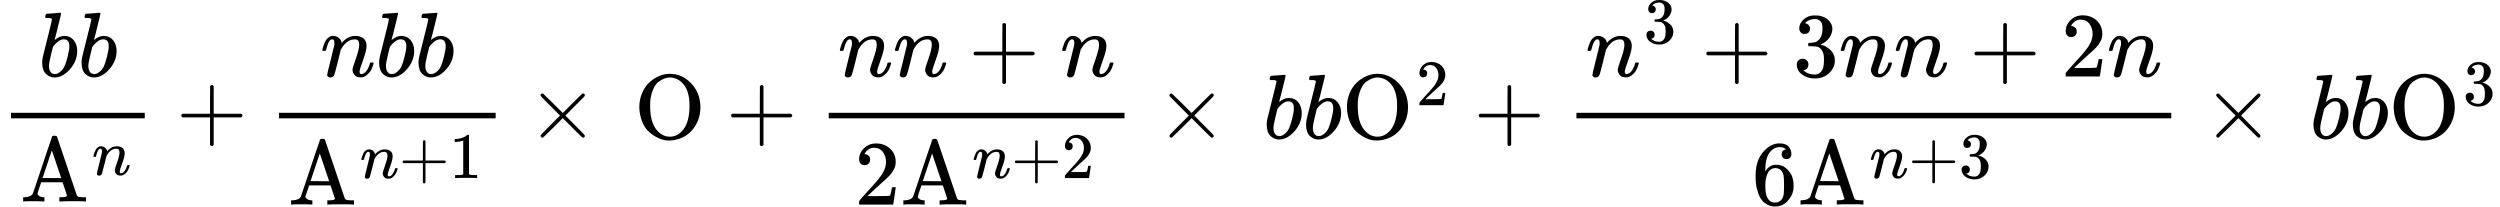 <svg version="1.1" style="vertical-align: -1.677ex;" xmlns="http://www.w3.org/2000/svg" width="27240.9px" height="2250.5px"   viewBox="0 -1509.2 27240.9 2250.5" xmlns:xlink="http://www.w3.org/1999/xlink"><defs><path id="MJX-656-TEX-I-1D44F" d="M73 647Q73 657 77 670T89 683Q90 683 161 688T234 694Q246 694 246 685T212 542Q204 508 195 472T180 418L176 399Q176 396 182 402Q231 442 283 442Q345 442 383 396T422 280Q422 169 343 79T173 -11Q123 -11 82 27T40 150V159Q40 180 48 217T97 414Q147 611 147 623T109 637Q104 637 101 637H96Q86 637 83 637T76 640T73 647ZM336 325V331Q336 405 275 405Q258 405 240 397T207 376T181 352T163 330L157 322L136 236Q114 150 114 114Q114 66 138 42Q154 26 178 26Q211 26 245 58Q270 81 285 114T318 219Q336 291 336 325Z"></path><path id="MJX-656-TEX-N-41" d="M255 0Q240 3 140 3Q48 3 39 0H32V46H47Q119 49 139 88Q140 91 192 245T295 553T348 708Q351 716 366 716H376Q396 715 400 709Q402 707 508 390L617 67Q624 54 636 51T687 46H717V0H708Q699 3 581 3Q458 3 437 0H427V46H440Q510 46 510 64Q510 66 486 138L462 209H229L209 150Q189 91 189 85Q189 72 209 59T259 46H264V0H255ZM447 255L345 557L244 256Q244 255 345 255H447Z"></path><path id="MJX-656-TEX-I-1D45B" d="M21 287Q22 293 24 303T36 341T56 388T89 425T135 442Q171 442 195 424T225 390T231 369Q231 367 232 367L243 378Q304 442 382 442Q436 442 469 415T503 336T465 179T427 52Q427 26 444 26Q450 26 453 27Q482 32 505 65T540 145Q542 153 560 153Q580 153 580 145Q580 144 576 130Q568 101 554 73T508 17T439 -10Q392 -10 371 17T350 73Q350 92 386 193T423 345Q423 404 379 404H374Q288 404 229 303L222 291L189 157Q156 26 151 16Q138 -11 108 -11Q95 -11 87 -5T76 7T74 17Q74 30 112 180T152 343Q153 348 153 366Q153 405 129 405Q91 405 66 305Q60 285 60 284Q58 278 41 278H27Q21 284 21 287Z"></path><path id="MJX-656-TEX-N-2B" d="M56 237T56 250T70 270H369V420L370 570Q380 583 389 583Q402 583 409 568V270H707Q722 262 722 250T707 230H409V-68Q401 -82 391 -82H389H387Q375 -82 369 -68V230H70Q56 237 56 250Z"></path><path id="MJX-656-TEX-N-31" d="M213 578L200 573Q186 568 160 563T102 556H83V602H102Q149 604 189 617T245 641T273 663Q275 666 285 666Q294 666 302 660V361L303 61Q310 54 315 52T339 48T401 46H427V0H416Q395 3 257 3Q121 3 100 0H88V46H114Q136 46 152 46T177 47T193 50T201 52T207 57T213 61V578Z"></path><path id="MJX-656-TEX-N-D7" d="M630 29Q630 9 609 9Q604 9 587 25T493 118L389 222L284 117Q178 13 175 11Q171 9 168 9Q160 9 154 15T147 29Q147 36 161 51T255 146L359 250L255 354Q174 435 161 449T147 471Q147 480 153 485T168 490Q173 490 175 489Q178 487 284 383L389 278L493 382Q570 459 587 475T609 491Q630 491 630 471Q630 464 620 453T522 355L418 250L522 145Q606 61 618 48T630 29Z"></path><path id="MJX-656-TEX-N-4F" d="M56 340Q56 423 86 494T164 610T270 680T388 705Q521 705 621 601T722 341Q722 260 693 191T617 75T510 4T388 -22T267 3T160 74T85 189T56 340ZM467 647Q426 665 388 665Q360 665 331 654T269 620T213 549T179 439Q174 411 174 354Q174 144 277 61Q327 20 385 20H389H391Q474 20 537 99Q603 188 603 354Q603 411 598 439Q577 592 467 647Z"></path><path id="MJX-656-TEX-N-32" d="M109 429Q82 429 66 447T50 491Q50 562 103 614T235 666Q326 666 387 610T449 465Q449 422 429 383T381 315T301 241Q265 210 201 149L142 93L218 92Q375 92 385 97Q392 99 409 186V189H449V186Q448 183 436 95T421 3V0H50V19V31Q50 38 56 46T86 81Q115 113 136 137Q145 147 170 174T204 211T233 244T261 278T284 308T305 340T320 369T333 401T340 431T343 464Q343 527 309 573T212 619Q179 619 154 602T119 569T109 550Q109 549 114 549Q132 549 151 535T170 489Q170 464 154 447T109 429Z"></path><path id="MJX-656-TEX-N-33" d="M127 463Q100 463 85 480T69 524Q69 579 117 622T233 665Q268 665 277 664Q351 652 390 611T430 522Q430 470 396 421T302 350L299 348Q299 347 308 345T337 336T375 315Q457 262 457 175Q457 96 395 37T238 -22Q158 -22 100 21T42 130Q42 158 60 175T105 193Q133 193 151 175T169 130Q169 119 166 110T159 94T148 82T136 74T126 70T118 67L114 66Q165 21 238 21Q293 21 321 74Q338 107 338 175V195Q338 290 274 322Q259 328 213 329L171 330L168 332Q166 335 166 348Q166 366 174 366Q202 366 232 371Q266 376 294 413T322 525V533Q322 590 287 612Q265 626 240 626Q208 626 181 615T143 592T132 580H135Q138 579 143 578T153 573T165 566T175 555T183 540T186 520Q186 498 172 481T127 463Z"></path><path id="MJX-656-TEX-N-36" d="M42 313Q42 476 123 571T303 666Q372 666 402 630T432 550Q432 525 418 510T379 495Q356 495 341 509T326 548Q326 592 373 601Q351 623 311 626Q240 626 194 566Q147 500 147 364L148 360Q153 366 156 373Q197 433 263 433H267Q313 433 348 414Q372 400 396 374T435 317Q456 268 456 210V192Q456 169 451 149Q440 90 387 34T253 -22Q225 -22 199 -14T143 16T92 75T56 172T42 313ZM257 397Q227 397 205 380T171 335T154 278T148 216Q148 133 160 97T198 39Q222 21 251 21Q302 21 329 59Q342 77 347 104T352 209Q352 289 347 316T329 361Q302 397 257 397Z"></path></defs><g stroke="currentColor" fill="currentColor" stroke-width="0" transform="scale(1,-1)"><g ><g ><g ><g  transform="translate(419.6,676)"><g ><use  xlink:href="#MJX-656-TEX-I-1D44F"></use></g><g  transform="translate(429,0)"><use  xlink:href="#MJX-656-TEX-I-1D44F"></use></g></g><g  transform="translate(220,-686)"><g  ><g ><use  xlink:href="#MJX-656-TEX-N-41"></use></g></g><g  transform="translate(783,289) scale(0.707)" ><g ><use  xlink:href="#MJX-656-TEX-I-1D45B"></use></g></g></g><rect width="1457.3" height="60" x="120" y="220"></rect></g></g><g  transform="translate(1919.5,0)"><use  xlink:href="#MJX-656-TEX-N-2B"></use></g><g  transform="translate(2919.7,0)"><g ><g  transform="translate(571.5,676)"><g ><use  xlink:href="#MJX-656-TEX-I-1D45B"></use></g><g  transform="translate(600,0)"><use  xlink:href="#MJX-656-TEX-I-1D44F"></use></g><g  transform="translate(1029,0)"><use  xlink:href="#MJX-656-TEX-I-1D44F"></use></g></g><g  transform="translate(220,-719.9)"><g  ><g ><use  xlink:href="#MJX-656-TEX-N-41"></use></g></g><g  transform="translate(783,289) scale(0.707)" ><g ><use  xlink:href="#MJX-656-TEX-I-1D45B"></use></g><g  transform="translate(600,0)"><use  xlink:href="#MJX-656-TEX-N-2B"></use></g><g  transform="translate(1378,0)"><use  xlink:href="#MJX-656-TEX-N-31"></use></g></g></g><rect width="2360.9" height="60" x="120" y="220"></rect></g></g><g  transform="translate(5742.9,0)"><use  xlink:href="#MJX-656-TEX-N-D7"></use></g><g  transform="translate(6520.9,0)"><g ></g></g><g   transform="translate(6910.1,0)"><g ><use  xlink:href="#MJX-656-TEX-N-4F"></use></g></g><g  transform="translate(7910.3,0)"><use  xlink:href="#MJX-656-TEX-N-2B"></use></g><g  transform="translate(8910.5,0)"><g ><g  transform="translate(220,676)"><g ><use  xlink:href="#MJX-656-TEX-I-1D45B"></use></g><g  transform="translate(600,0)"><use  xlink:href="#MJX-656-TEX-I-1D45B"></use></g><g  transform="translate(1422.2,0)"><use  xlink:href="#MJX-656-TEX-N-2B"></use></g><g  transform="translate(2422.4,0)"><use  xlink:href="#MJX-656-TEX-I-1D45B"></use></g></g><g  transform="translate(400.7,-719.9)"><g ><use  xlink:href="#MJX-656-TEX-N-32"></use></g><g  transform="translate(500,0)"><g  ><g ><use  xlink:href="#MJX-656-TEX-N-41"></use></g></g><g  transform="translate(783,289) scale(0.707)" ><g ><use  xlink:href="#MJX-656-TEX-I-1D45B"></use></g><g  transform="translate(600,0)"><use  xlink:href="#MJX-656-TEX-N-2B"></use></g><g  transform="translate(1378,0)"><use  xlink:href="#MJX-656-TEX-N-32"></use></g></g></g></g><rect width="3222.4" height="60" x="120" y="220"></rect></g></g><g  transform="translate(12595.2,0)"><use  xlink:href="#MJX-656-TEX-N-D7"></use></g><g  transform="translate(13373.2,0)"><g ></g></g><g  transform="translate(13762.4,0)"><use  xlink:href="#MJX-656-TEX-I-1D44F"></use></g><g  transform="translate(14191.4,0)"><use  xlink:href="#MJX-656-TEX-I-1D44F"></use></g><g  transform="translate(14620.4,0)"><g  ><g ><use  xlink:href="#MJX-656-TEX-N-4F"></use></g></g><g  transform="translate(811,363) scale(0.707)" ><g ><use  xlink:href="#MJX-656-TEX-N-32"></use></g></g></g><g  transform="translate(16057.2,0)"><use  xlink:href="#MJX-656-TEX-N-2B"></use></g><g  transform="translate(17057.4,0)"><g ><g  transform="translate(220,676)"><g ><g ><use  xlink:href="#MJX-656-TEX-I-1D45B"></use></g><g  transform="translate(633,363) scale(0.707)" ><g ><use  xlink:href="#MJX-656-TEX-N-33"></use></g></g></g><g  transform="translate(1258.8,0)"><use  xlink:href="#MJX-656-TEX-N-2B"></use></g><g  transform="translate(2259,0)"><use  xlink:href="#MJX-656-TEX-N-33"></use></g><g  transform="translate(2759,0)"><use  xlink:href="#MJX-656-TEX-I-1D45B"></use></g><g  transform="translate(3359,0)"><use  xlink:href="#MJX-656-TEX-I-1D45B"></use></g><g  transform="translate(4181.2,0)"><use  xlink:href="#MJX-656-TEX-N-2B"></use></g><g  transform="translate(5181.4,0)"><use  xlink:href="#MJX-656-TEX-N-32"></use></g><g  transform="translate(5681.4,0)"><use  xlink:href="#MJX-656-TEX-I-1D45B"></use></g></g><g  transform="translate(2030.2,-719.2)"><g ><use  xlink:href="#MJX-656-TEX-N-36"></use></g><g  transform="translate(500,0)"><g  ><g ><use  xlink:href="#MJX-656-TEX-N-41"></use></g></g><g  transform="translate(783,289) scale(0.707)" ><g ><use  xlink:href="#MJX-656-TEX-I-1D45B"></use></g><g  transform="translate(600,0)"><use  xlink:href="#MJX-656-TEX-N-2B"></use></g><g  transform="translate(1378,0)"><use  xlink:href="#MJX-656-TEX-N-33"></use></g></g></g></g><rect width="6481.4" height="60" x="120" y="220"></rect></g></g><g  transform="translate(24001.1,0)"><use  xlink:href="#MJX-656-TEX-N-D7"></use></g><g  transform="translate(24779.1,0)"><g ></g></g><g  transform="translate(25168.3,0)"><use  xlink:href="#MJX-656-TEX-I-1D44F"></use></g><g  transform="translate(25597.3,0)"><use  xlink:href="#MJX-656-TEX-I-1D44F"></use></g><g  transform="translate(26026.3,0)"><g  ><g ><use  xlink:href="#MJX-656-TEX-N-4F"></use></g></g><g  transform="translate(811,363) scale(0.707)" ><g ><use  xlink:href="#MJX-656-TEX-N-33"></use></g></g></g></g></g></svg>